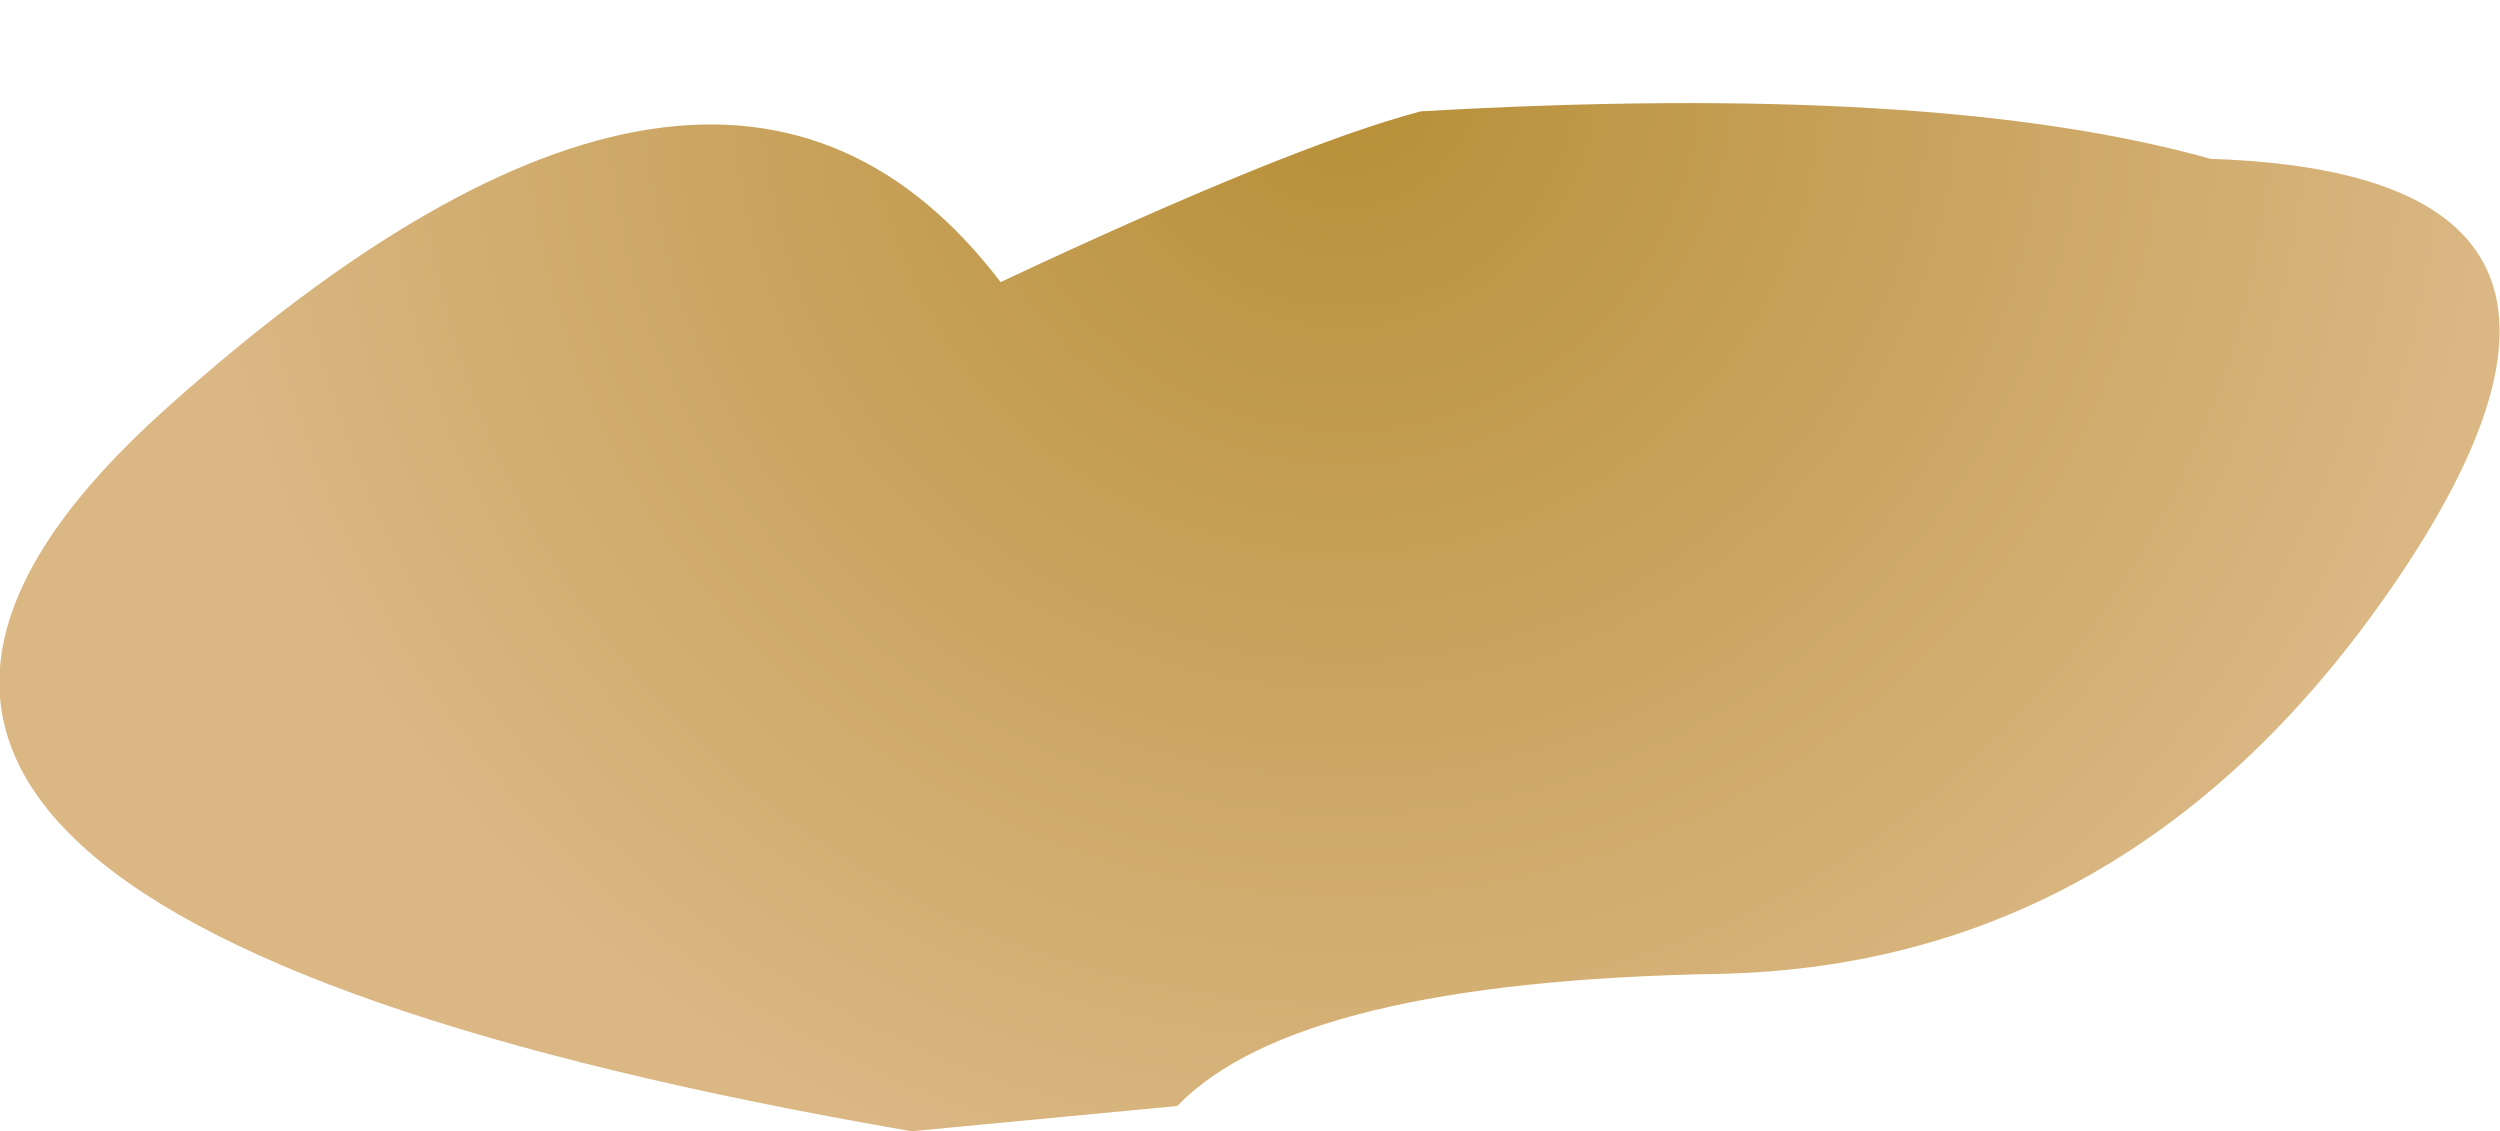 <?xml version="1.0" encoding="UTF-8" standalone="no"?>
<svg xmlns:xlink="http://www.w3.org/1999/xlink" height="38.1px" width="84.2px" xmlns="http://www.w3.org/2000/svg">
  <g transform="matrix(1.0, 0.0, 0.0, 1.0, 51.65, -6.15)">
    <path d="M-46.1 19.95 Q-64.75 36.7 -20.95 44.25 L-12.0 43.4 Q-7.95 39.2 6.25 38.95 20.45 38.65 29.3 25.35 38.15 12.0 22.8 11.5 13.55 8.9 -3.8 9.9 -8.15 11.05 -17.95 15.65 -27.45 3.2 -46.1 19.95" fill="url(#gradient0)" fill-rule="evenodd" stroke="none">
      <animate attributeName="d" dur="2s" repeatCount="indefinite" values="M-46.1 19.95 Q-64.75 36.7 -20.95 44.25 L-12.0 43.4 Q-7.95 39.2 6.25 38.95 20.45 38.65 29.3 25.35 38.15 12.0 22.8 11.5 13.55 8.9 -3.8 9.9 -8.15 11.05 -17.95 15.65 -27.45 3.2 -46.1 19.95;M-46.1 19.95 Q-64.75 36.7 -20.95 44.25 L-12.0 43.4 Q-7.95 39.2 6.25 38.95 20.45 38.65 29.3 25.35 38.15 12.0 22.8 11.5 -17.6 1.7 -3.8 9.9 -8.15 11.05 -17.95 15.65 -27.45 3.2 -46.1 19.95"/>
    </path>
    <path d="M-46.1 19.95 Q-27.45 3.2 -17.95 15.65 -8.15 11.05 -3.8 9.9 13.55 8.9 22.8 11.5 38.15 12.0 29.3 25.35 20.45 38.65 6.25 38.95 -7.95 39.2 -12.0 43.4 L-20.95 44.25 Q-64.75 36.7 -46.1 19.95" fill="none" stroke="#000000" stroke-linecap="round" stroke-linejoin="round" stroke-opacity="0.0" stroke-width="1.0">
      <animate attributeName="stroke" dur="2s" repeatCount="indefinite" values="#000000;#000001"/>
      <animate attributeName="stroke-width" dur="2s" repeatCount="indefinite" values="0.0;0.0"/>
      <animate attributeName="fill-opacity" dur="2s" repeatCount="indefinite" values="0.0;0.0"/>
      <animate attributeName="d" dur="2s" repeatCount="indefinite" values="M-46.1 19.95 Q-27.45 3.2 -17.95 15.65 -8.15 11.05 -3.8 9.9 13.55 8.9 22.8 11.5 38.15 12.0 29.3 25.35 20.45 38.65 6.25 38.95 -7.95 39.2 -12.0 43.4 L-20.95 44.25 Q-64.75 36.7 -46.1 19.95;M-46.1 19.95 Q-27.45 3.2 -17.95 15.65 -8.15 11.05 -3.8 9.9 -17.6 1.7 22.8 11.5 38.15 12.0 29.3 25.35 20.45 38.65 6.25 38.95 -7.95 39.2 -12.0 43.4 L-20.95 44.25 Q-64.75 36.7 -46.1 19.95"/>
    </path>
  </g>
  <defs>
    <radialGradient cx="0" cy="0" gradientTransform="matrix(0.017, -0.044, 0.044, 0.017, -6.35, 8.7)" gradientUnits="userSpaceOnUse" id="gradient0" r="819.2" spreadMethod="pad">
      <animateTransform additive="replace" attributeName="gradientTransform" dur="2s" from="1" repeatCount="indefinite" to="1" type="scale"/>
      <animateTransform additive="sum" attributeName="gradientTransform" dur="2s" from="-6.35 8.7" repeatCount="indefinite" to="-6.35 8.7" type="translate"/>
      <animateTransform additive="sum" attributeName="gradientTransform" dur="2s" from="-68.525" repeatCount="indefinite" to="-68.525" type="rotate"/>
      <animateTransform additive="sum" attributeName="gradientTransform" dur="2s" from="0.047 0.047" repeatCount="indefinite" to="0.047 0.047" type="scale"/>
      <animateTransform additive="sum" attributeName="gradientTransform" dur="2s" from="0.0" repeatCount="indefinite" to="0.0" type="skewX"/>
      <stop offset="0.0" stop-color="#b78f37">
        <animate attributeName="offset" dur="2s" repeatCount="indefinite" values="0.0;0.0"/>
        <animate attributeName="stop-color" dur="2s" repeatCount="indefinite" values="#b78f37;#b78f38"/>
        <animate attributeName="stop-opacity" dur="2s" repeatCount="indefinite" values="1.0;1.0"/>
      </stop>
      <stop offset="1.0" stop-color="#dab783">
        <animate attributeName="offset" dur="2s" repeatCount="indefinite" values="1.0;1.0"/>
        <animate attributeName="stop-color" dur="2s" repeatCount="indefinite" values="#dab783;#dab784"/>
        <animate attributeName="stop-opacity" dur="2s" repeatCount="indefinite" values="1.0;1.0"/>
      </stop>
    </radialGradient>
  </defs>
</svg>

